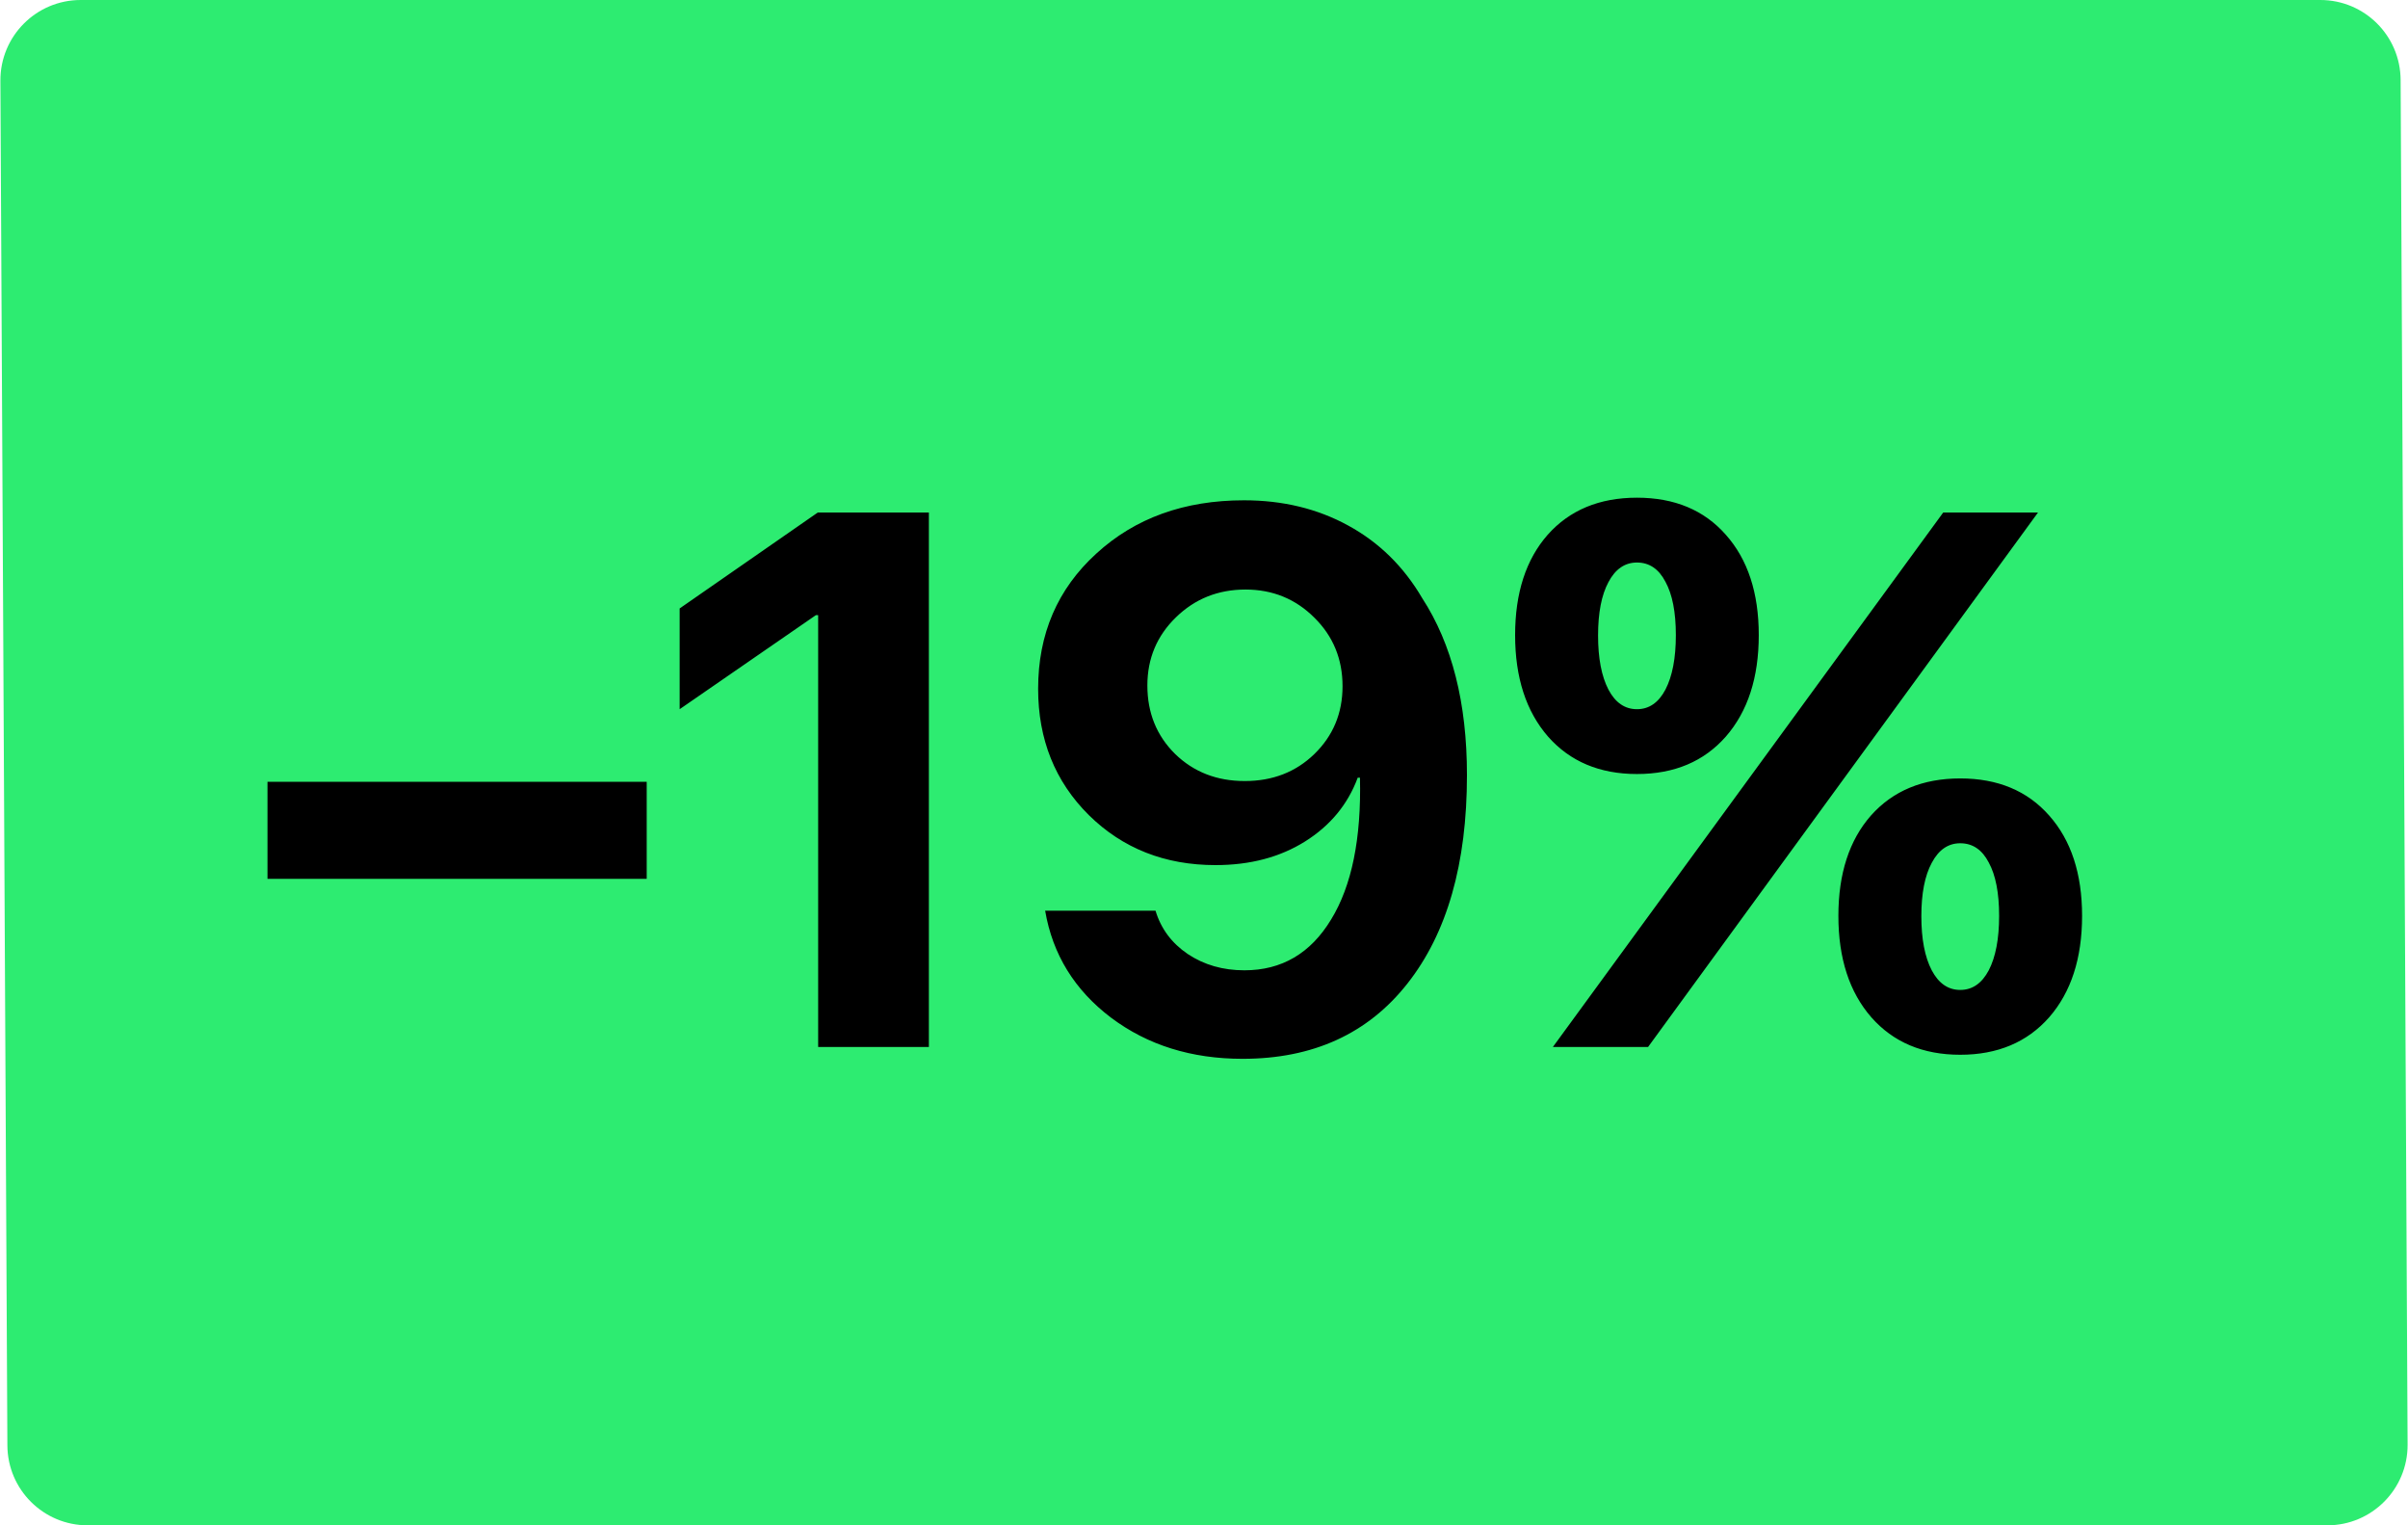<?xml version="1.0" encoding="UTF-8"?> <svg xmlns="http://www.w3.org/2000/svg" width="60" height="38" viewBox="0 0 60 38" fill="none"> <path d="M0.01 2.01C0.005 0.902 0.902 0 2.01 0H57.816C58.916 0 59.81 0.889 59.816 1.99L59.99 35.99C59.995 37.098 59.098 38 57.99 38H2.184C1.084 38 0.19 37.111 0.184 36.01L0.01 2.01Z" fill="#2DEC71"></path> <path d="M16.114 21.894H6.665V19.476H16.114V21.894ZM20.386 26.083V15.324H20.331L16.935 17.668V15.158L20.377 12.768H23.145V26.083H20.386ZM30.961 26.378C29.687 26.378 28.595 26.037 27.685 25.354C26.774 24.665 26.227 23.776 26.042 22.688H28.792C28.927 23.137 29.195 23.496 29.595 23.767C30.001 24.038 30.471 24.173 31.007 24.173C31.936 24.173 32.655 23.752 33.166 22.909C33.683 22.066 33.922 20.888 33.886 19.375H33.858H33.84H33.83C33.584 20.039 33.147 20.568 32.52 20.962C31.892 21.356 31.148 21.552 30.287 21.552C29.026 21.552 27.974 21.137 27.131 20.307C26.288 19.47 25.867 18.421 25.867 17.16C25.867 15.795 26.35 14.672 27.316 13.792C28.282 12.906 29.509 12.464 30.997 12.464C31.963 12.464 32.828 12.673 33.59 13.091C34.359 13.509 34.974 14.112 35.436 14.9C36.18 16.044 36.552 17.514 36.552 19.31C36.552 21.519 36.057 23.25 35.067 24.505C34.083 25.754 32.714 26.378 30.961 26.378ZM29.281 18.784C29.743 19.233 30.321 19.458 31.016 19.458C31.711 19.458 32.289 19.233 32.751 18.784C33.218 18.329 33.452 17.766 33.452 17.096C33.452 16.419 33.218 15.85 32.751 15.389C32.283 14.921 31.711 14.687 31.034 14.687C30.352 14.687 29.773 14.918 29.3 15.38C28.826 15.841 28.589 16.407 28.589 17.077C28.589 17.76 28.82 18.329 29.281 18.784ZM51.879 22.817C51.879 23.875 51.605 24.718 51.058 25.345C50.51 25.966 49.772 26.277 48.843 26.277C47.914 26.277 47.176 25.966 46.629 25.345C46.081 24.718 45.807 23.875 45.807 22.817C45.807 21.765 46.078 20.931 46.619 20.316C47.167 19.701 47.908 19.393 48.843 19.393C49.778 19.393 50.516 19.701 51.058 20.316C51.605 20.931 51.879 21.765 51.879 22.817ZM48.133 24.173C48.305 24.499 48.542 24.662 48.843 24.662C49.145 24.662 49.381 24.499 49.554 24.173C49.726 23.841 49.812 23.389 49.812 22.817C49.812 22.245 49.726 21.802 49.554 21.488C49.388 21.168 49.151 21.008 48.843 21.008C48.542 21.008 48.305 21.171 48.133 21.497C47.96 21.817 47.874 22.26 47.874 22.826C47.874 23.392 47.96 23.841 48.133 24.173ZM43.823 15.822C43.823 16.88 43.55 17.723 43.002 18.351C42.455 18.972 41.717 19.283 40.788 19.283C39.859 19.283 39.121 18.972 38.573 18.351C38.026 17.723 37.752 16.88 37.752 15.822C37.752 14.771 38.023 13.937 38.564 13.322C39.111 12.707 39.853 12.399 40.788 12.399C41.723 12.399 42.461 12.707 43.002 13.322C43.55 13.937 43.823 14.771 43.823 15.822ZM40.077 17.179C40.249 17.505 40.486 17.668 40.788 17.668C41.089 17.668 41.326 17.505 41.498 17.179C41.67 16.847 41.757 16.395 41.757 15.822C41.757 15.25 41.67 14.807 41.498 14.494C41.332 14.174 41.095 14.014 40.788 14.014C40.486 14.014 40.249 14.177 40.077 14.503C39.905 14.823 39.819 15.266 39.819 15.832C39.819 16.398 39.905 16.847 40.077 17.179ZM41.065 26.083H38.693L48.419 12.768H50.781L41.065 26.083Z" fill="black"></path> </svg> 